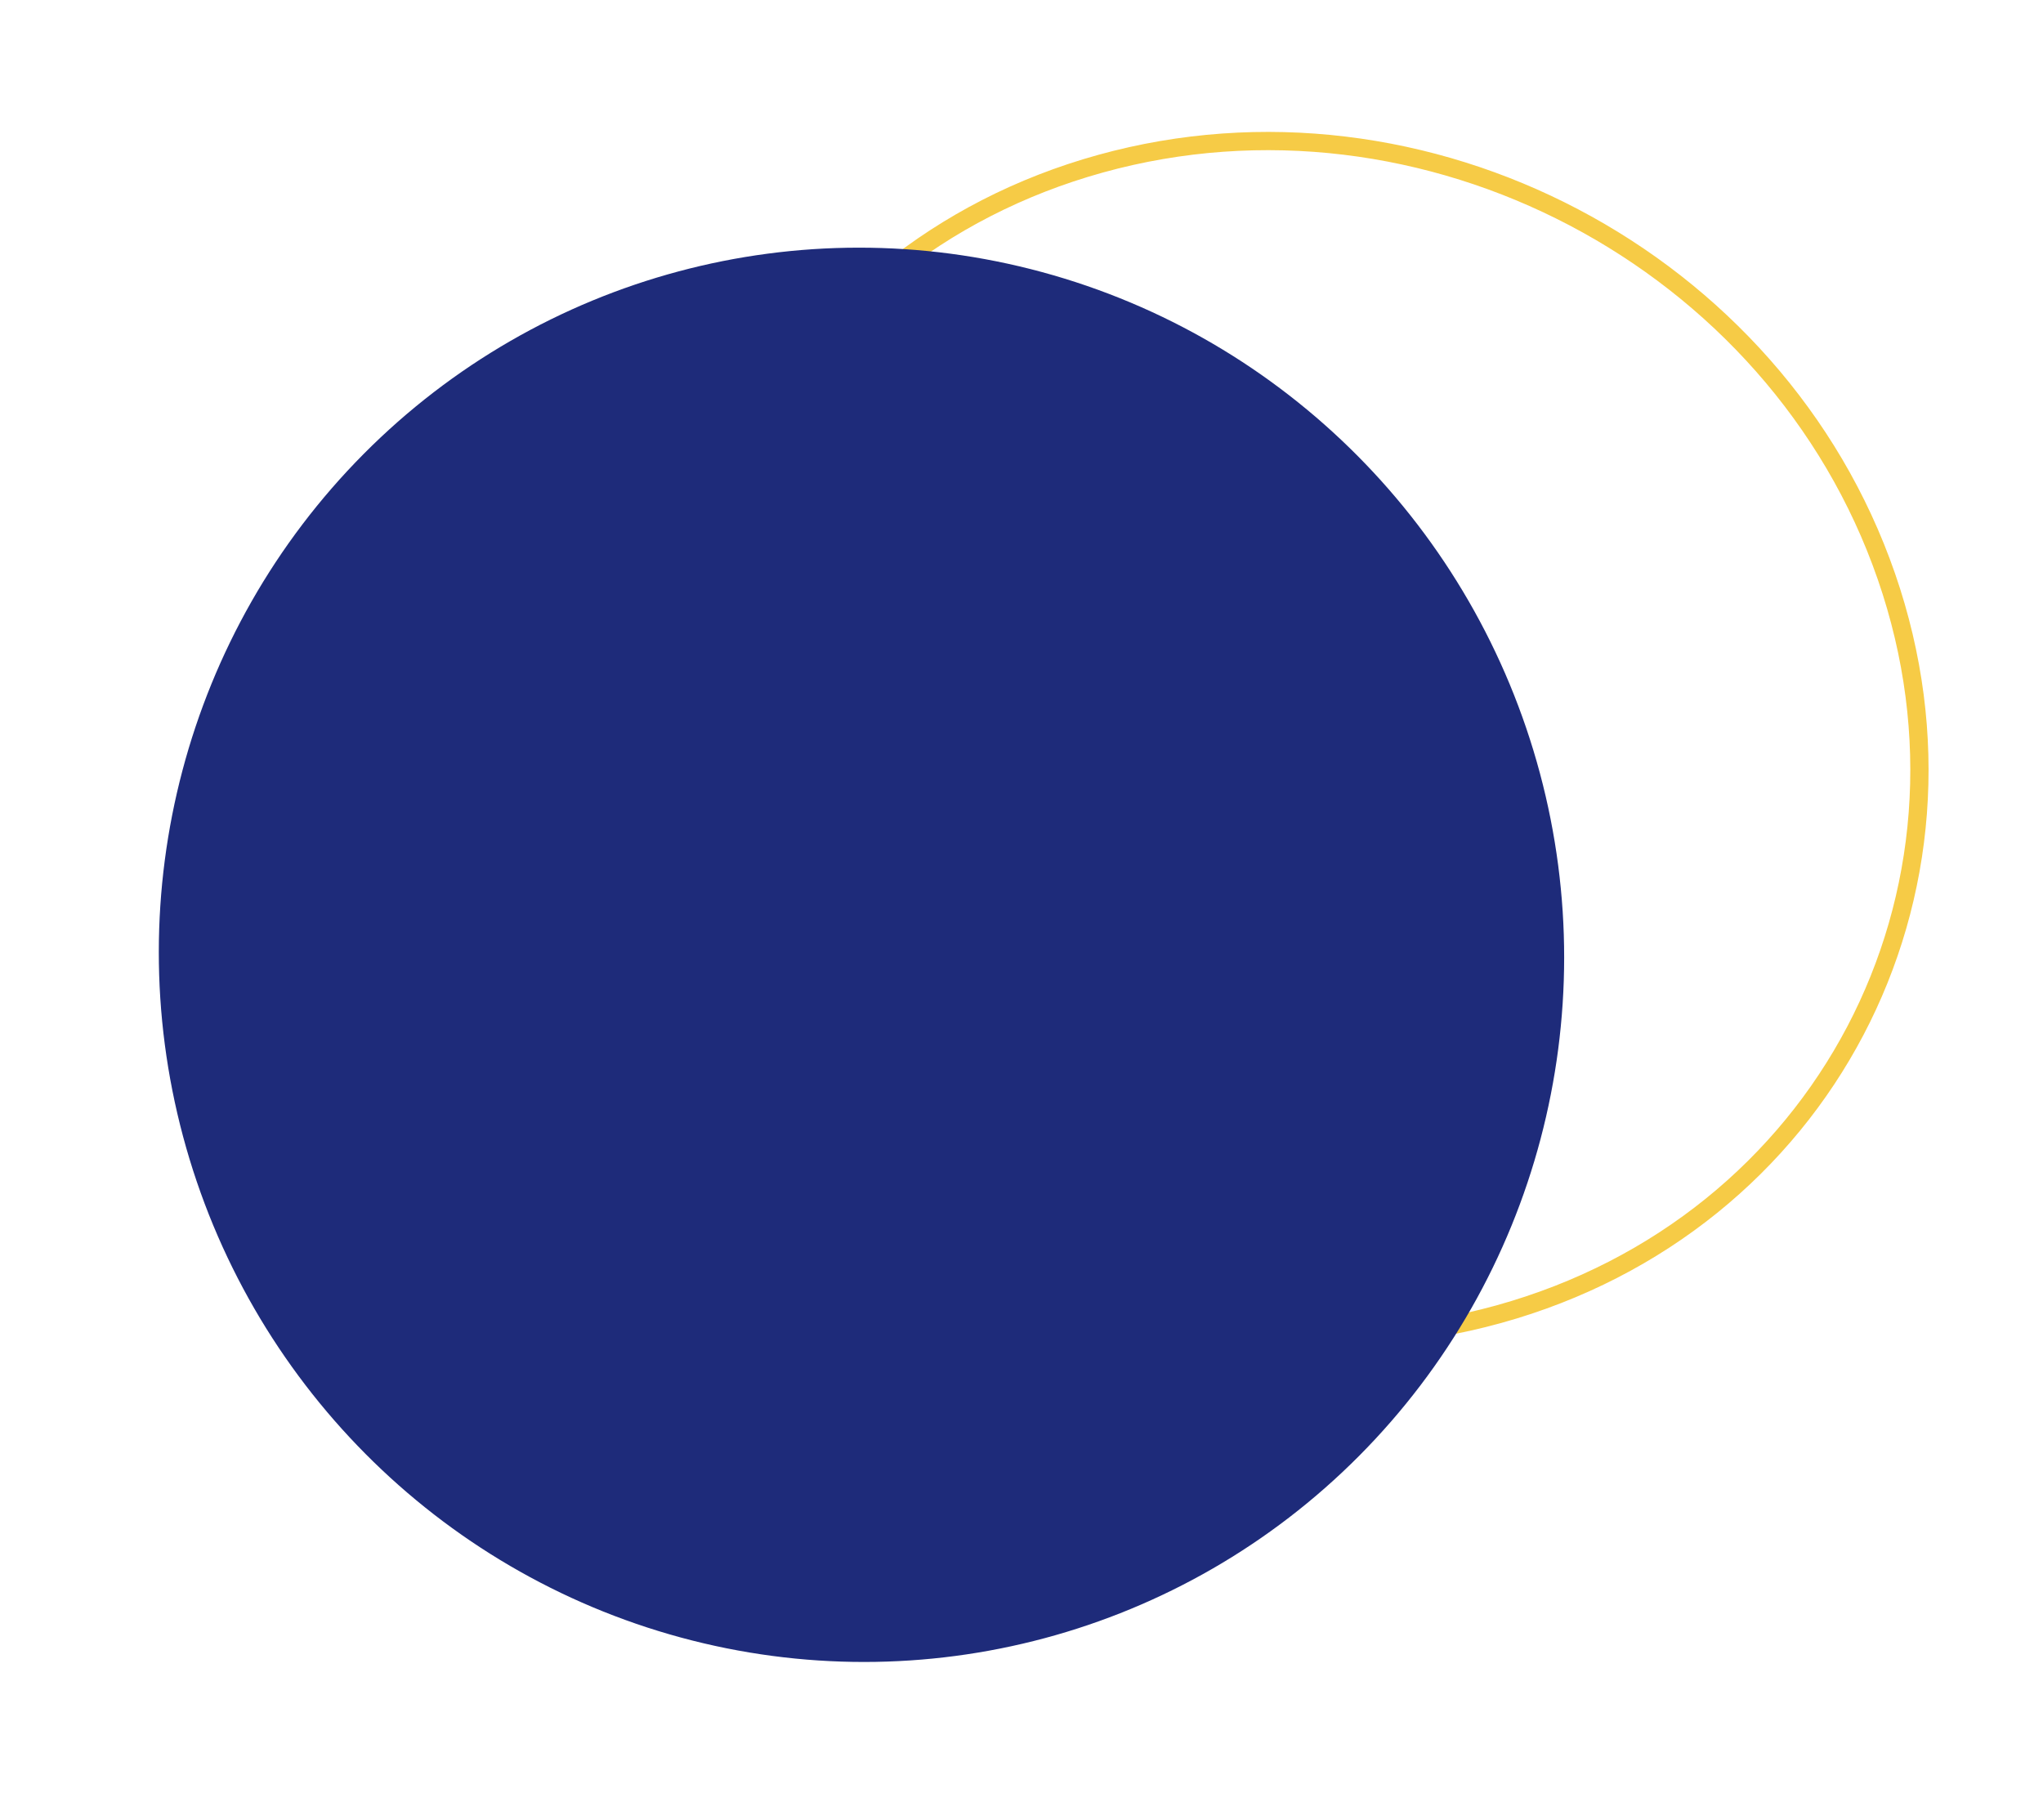 <svg xmlns="http://www.w3.org/2000/svg" width="559.593" height="498.478" viewBox="0 0 559.593 498.478">
  <path id="Path_33970" data-name="Path 33970" d="M173.159,334.153C81.6,343.928,4.144,277.263.16,185.252S67.173,10.726,158.733.951s169.015,56.889,173,148.9S264.719,324.377,173.159,334.153Z" transform="translate(481.919 3.006) rotate(77)" fill="none" stroke="#f6cb46" stroke-width="5"/>
  <ellipse id="Ellipse_179" data-name="Ellipse 179" cx="192.369" cy="193.774" rx="192.369" ry="193.774" transform="translate(471.934 398.9) rotate(165)" fill="#1e2b7a"/>
</svg>
